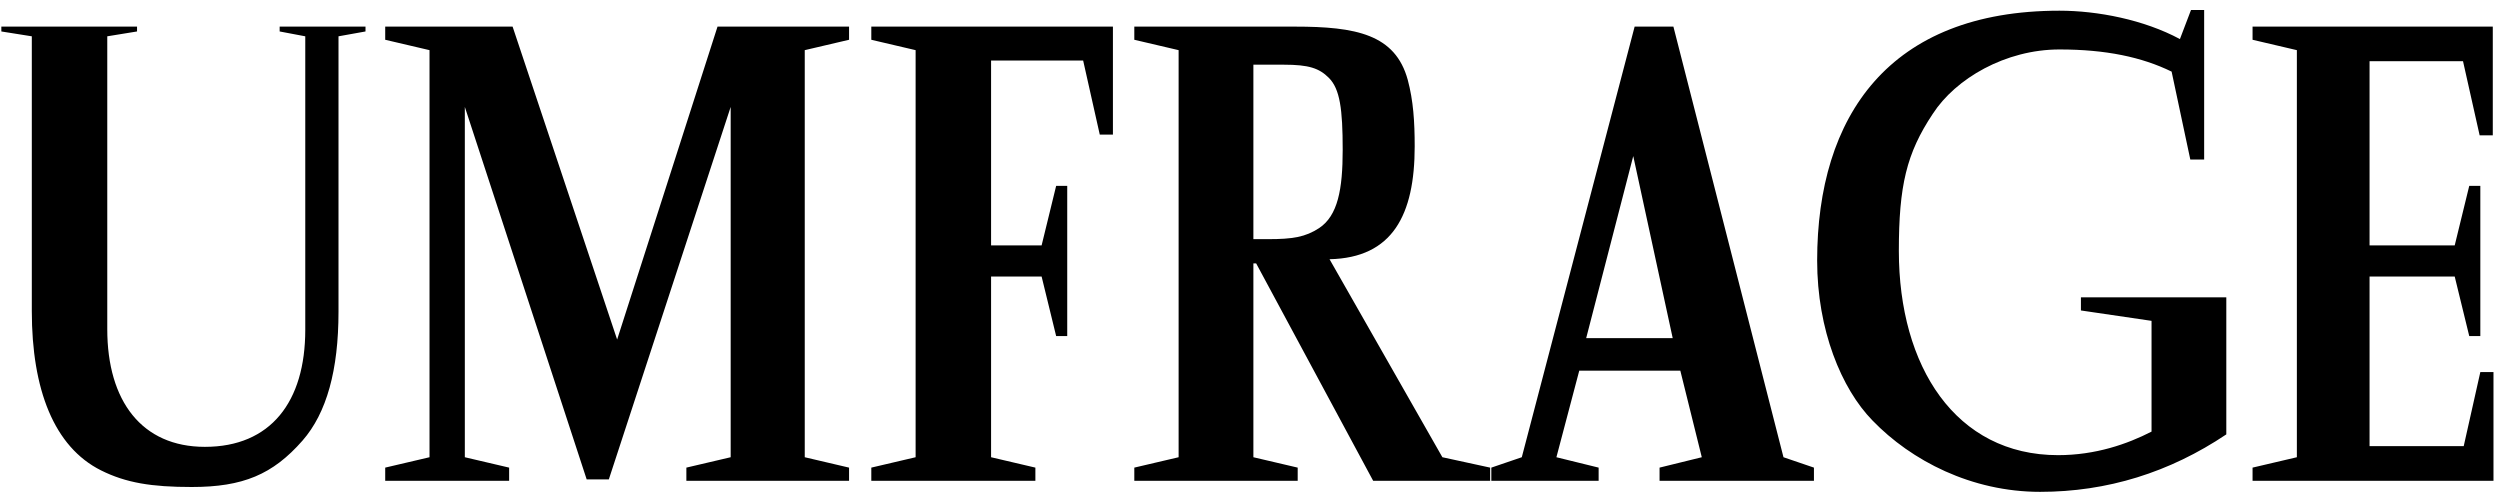 <svg width="130" height="26" viewBox="0 0 130 26" fill="none" xmlns="http://www.w3.org/2000/svg">
<path d="M7.126 1.384V1.636L5.578 1.888V17.116C5.578 20.86 7.378 23.236 10.654 23.236C14.074 23.236 15.874 20.896 15.874 17.152V1.888L14.542 1.636V1.384H19.006V1.636L17.602 1.888V16.216C17.602 19.24 16.99 21.472 15.73 22.912C14.182 24.676 12.634 25.324 9.97 25.324C7.882 25.324 6.55 25.108 5.254 24.46C2.806 23.236 1.654 20.248 1.654 16.18V1.888L0.07 1.636V1.384H7.126ZM20.031 25V24.316L22.335 23.776V2.608L20.031 2.068V1.384H26.655L32.091 17.656L37.311 1.384H44.151V2.068L41.847 2.608V23.776L44.151 24.316V25H35.691V24.316L37.995 23.776V5.56L31.659 24.928H30.507L24.171 5.56V23.776L26.475 24.316V25H20.031ZM45.308 25V24.316L47.612 23.776V2.608L45.308 2.068V1.384H57.872V7H57.188L56.324 3.148H51.536V12.76H54.164L54.92 9.664H55.496V17.476H54.92L54.164 14.38H51.536V23.776L53.84 24.316V25H45.308ZM58.984 25V24.316L61.288 23.776V2.608L58.984 2.068V1.384H67.336C70.504 1.384 72.556 1.78 73.204 4.156C73.492 5.236 73.564 6.316 73.564 7.612C73.564 11.176 72.412 13.408 69.136 13.48L75.004 23.776L77.488 24.316V25H71.404L65.32 13.696H65.176V23.776L67.48 24.316V25H58.984ZM65.176 12.436H65.932C67.228 12.436 67.876 12.328 68.596 11.86C69.568 11.212 69.82 9.844 69.82 7.792C69.82 5.668 69.676 4.624 69.1 4.048C68.596 3.544 68.056 3.364 66.76 3.364H65.176V12.436ZM77.549 25V24.316L79.133 23.776L85.001 1.384H87.017L92.741 23.776L94.325 24.316V25H92.597H88.997H86.297V24.316L88.493 23.776L87.377 19.276H82.121L80.933 23.776L83.129 24.316V25H77.549ZM82.481 17.584H86.981L84.929 8.116L82.481 17.584ZM115.768 15.46V22.588C112.816 24.568 109.576 25.576 106.084 25.576C102.52 25.576 99.388 23.956 97.372 21.868C95.752 20.212 94.492 17.152 94.492 13.552C94.492 6.028 98.236 0.556 107.092 0.556C109.072 0.556 111.484 1.024 113.356 2.032L113.932 0.52H114.616V8.296H113.896L112.924 3.724C111.376 2.968 109.504 2.572 107.092 2.572C104.284 2.572 101.692 4.084 100.504 5.92C99.136 7.972 98.74 9.664 98.74 13.048C98.74 19.06 101.692 23.668 107.02 23.668C108.964 23.668 110.62 23.092 111.88 22.444V16.684L108.208 16.144V15.46H115.768ZM117.133 25V24.316L119.437 23.776V2.608L117.133 2.068V1.384H129.625V7.036H128.941L128.077 3.184H123.217V12.76H127.645L128.401 9.664H128.977V17.476H128.401L127.645 14.38H123.217V23.2H128.113L128.977 19.348H129.661V25H117.133Z" fill="black"/>
</svg>
